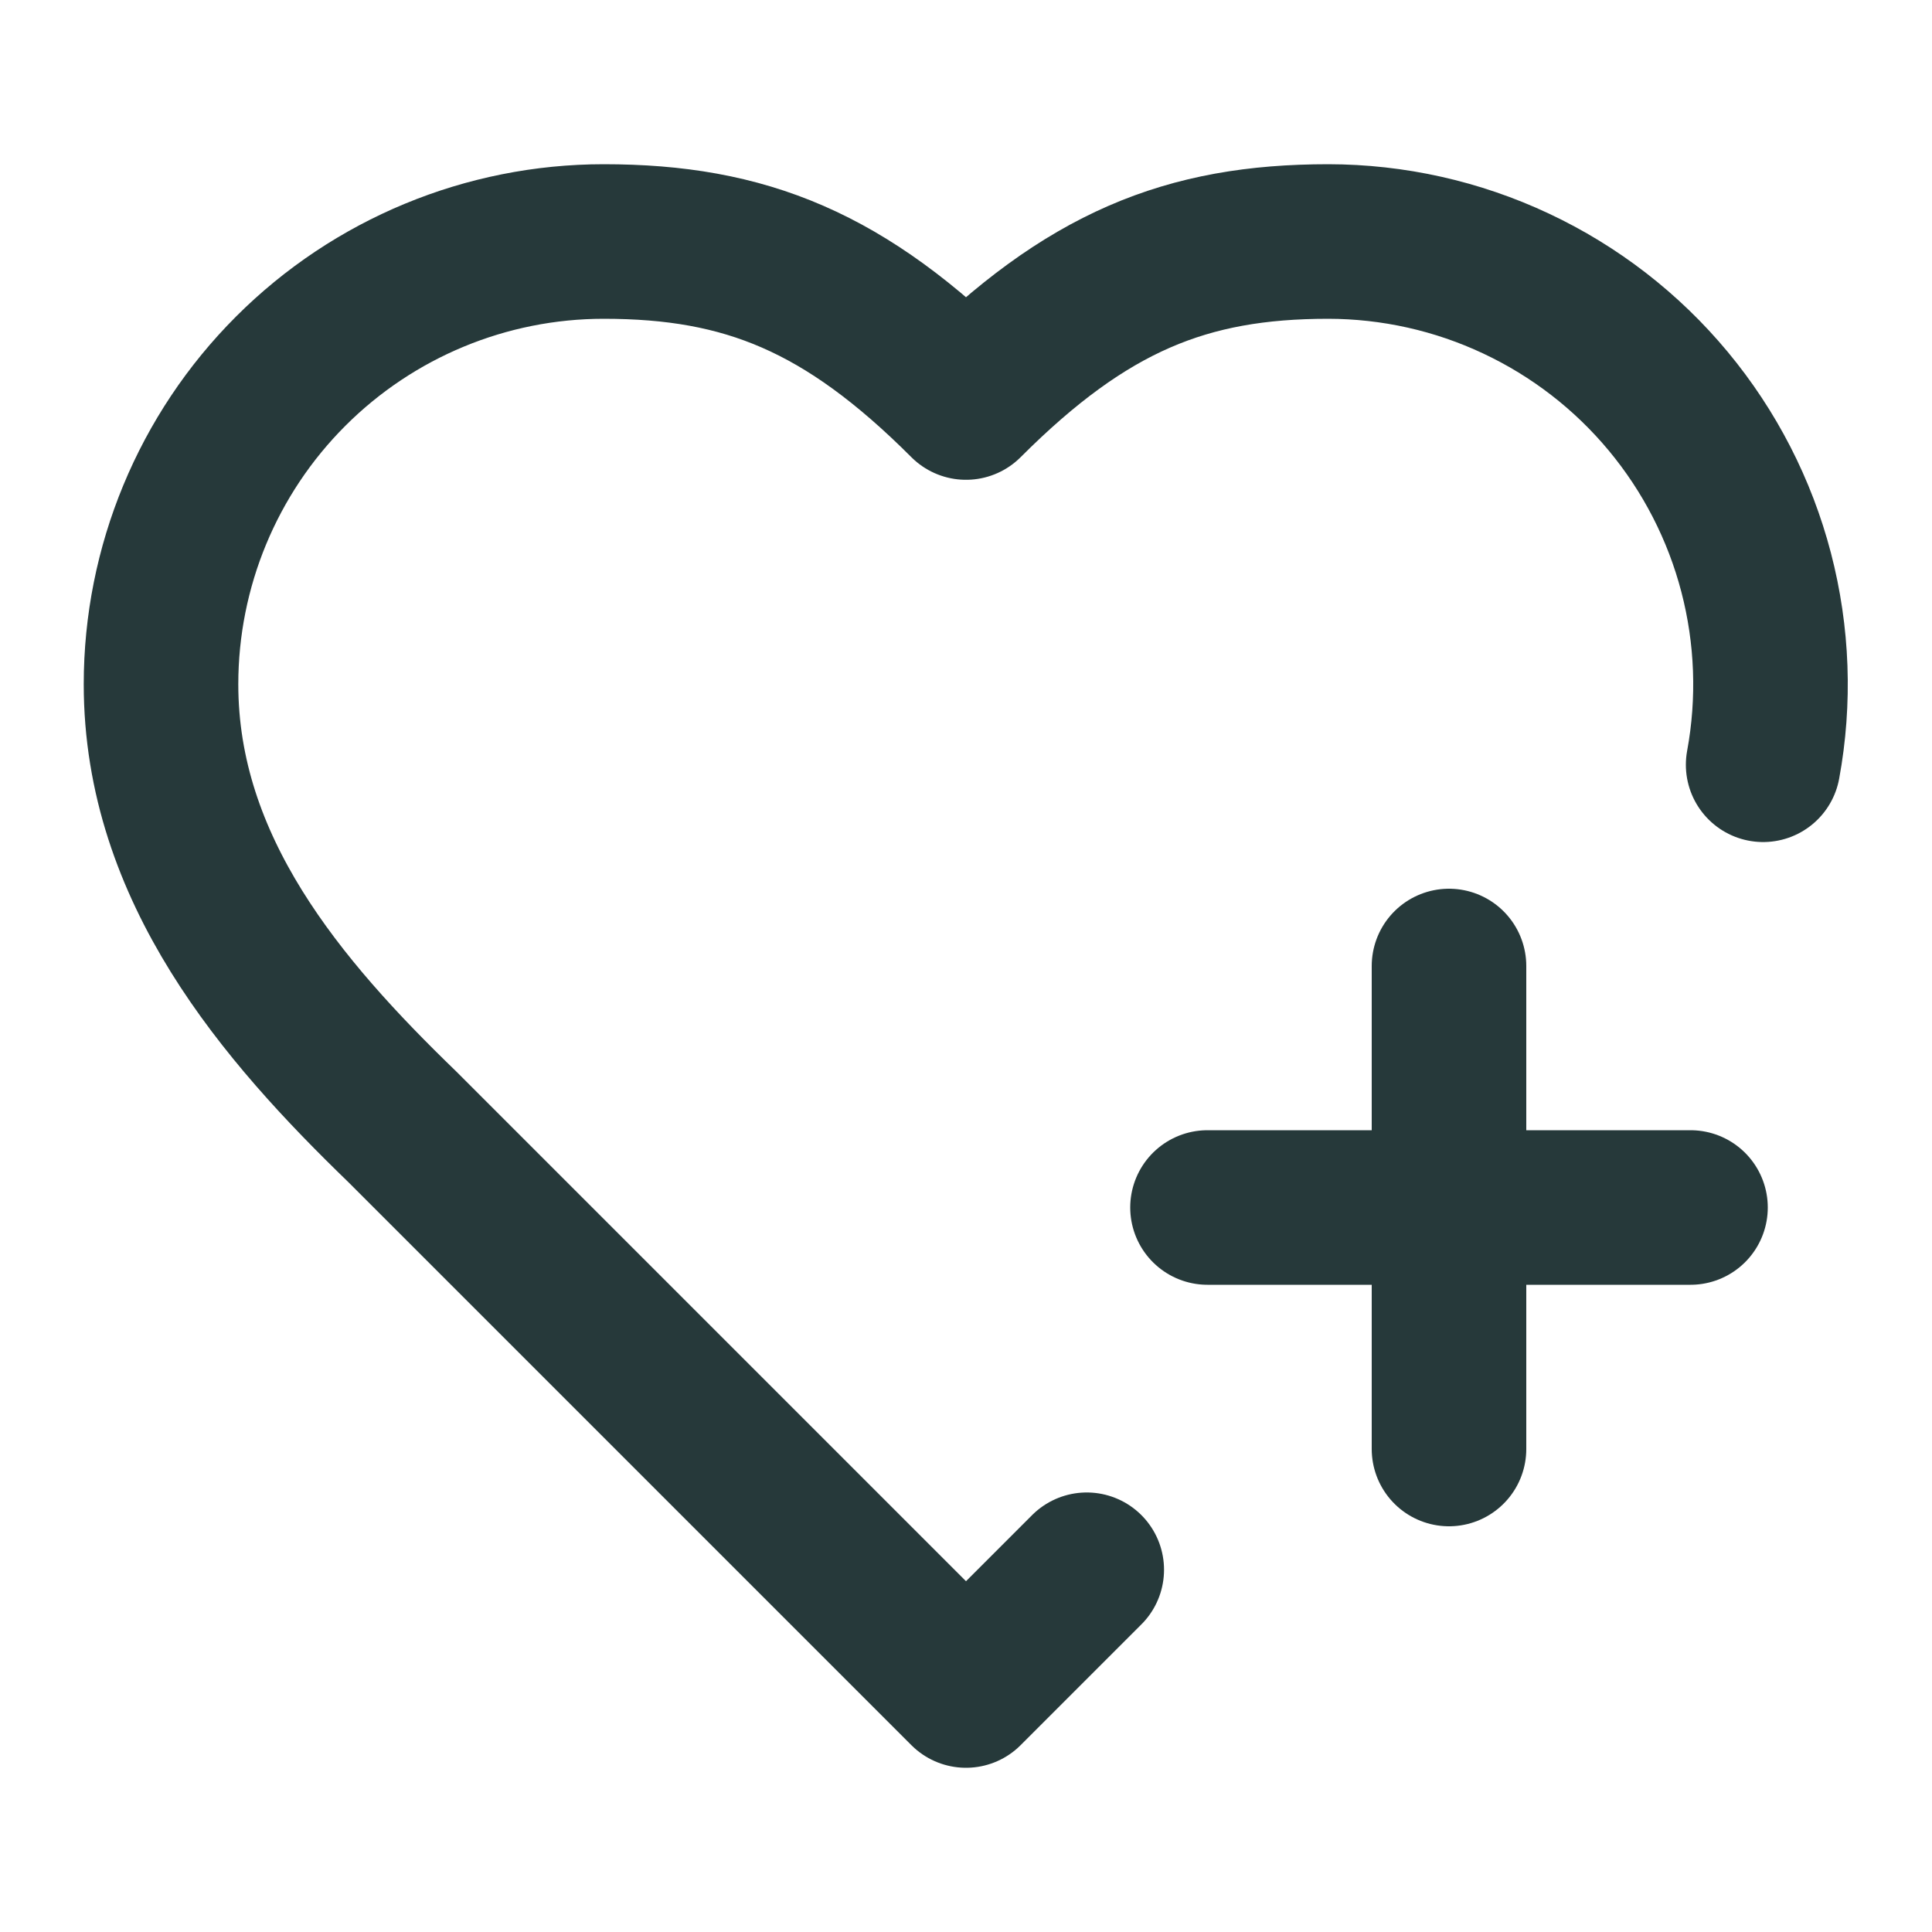 <svg xmlns="http://www.w3.org/2000/svg" fill="none" viewBox="0 0 50 50" height="50" width="50">
<path stroke-linejoin="round" stroke-linecap="round" stroke-width="4" stroke="#26393A" d="M28.125 40.625L25 43.75L10.417 29.167C7.292 26.146 4.167 22.5 4.167 17.708C4.167 14.669 5.374 11.755 7.523 9.606C9.672 7.457 12.586 6.25 15.625 6.25C19.292 6.25 21.875 7.292 25 10.417C28.125 7.292 30.709 6.25 34.375 6.25C36.055 6.252 37.715 6.623 39.235 7.338C40.756 8.052 42.101 9.092 43.175 10.385C44.248 11.677 45.025 13.189 45.449 14.815C45.873 16.441 45.935 18.14 45.63 19.792M31.25 31.25H43.75M37.5 25V37.5"></path>
</svg>
